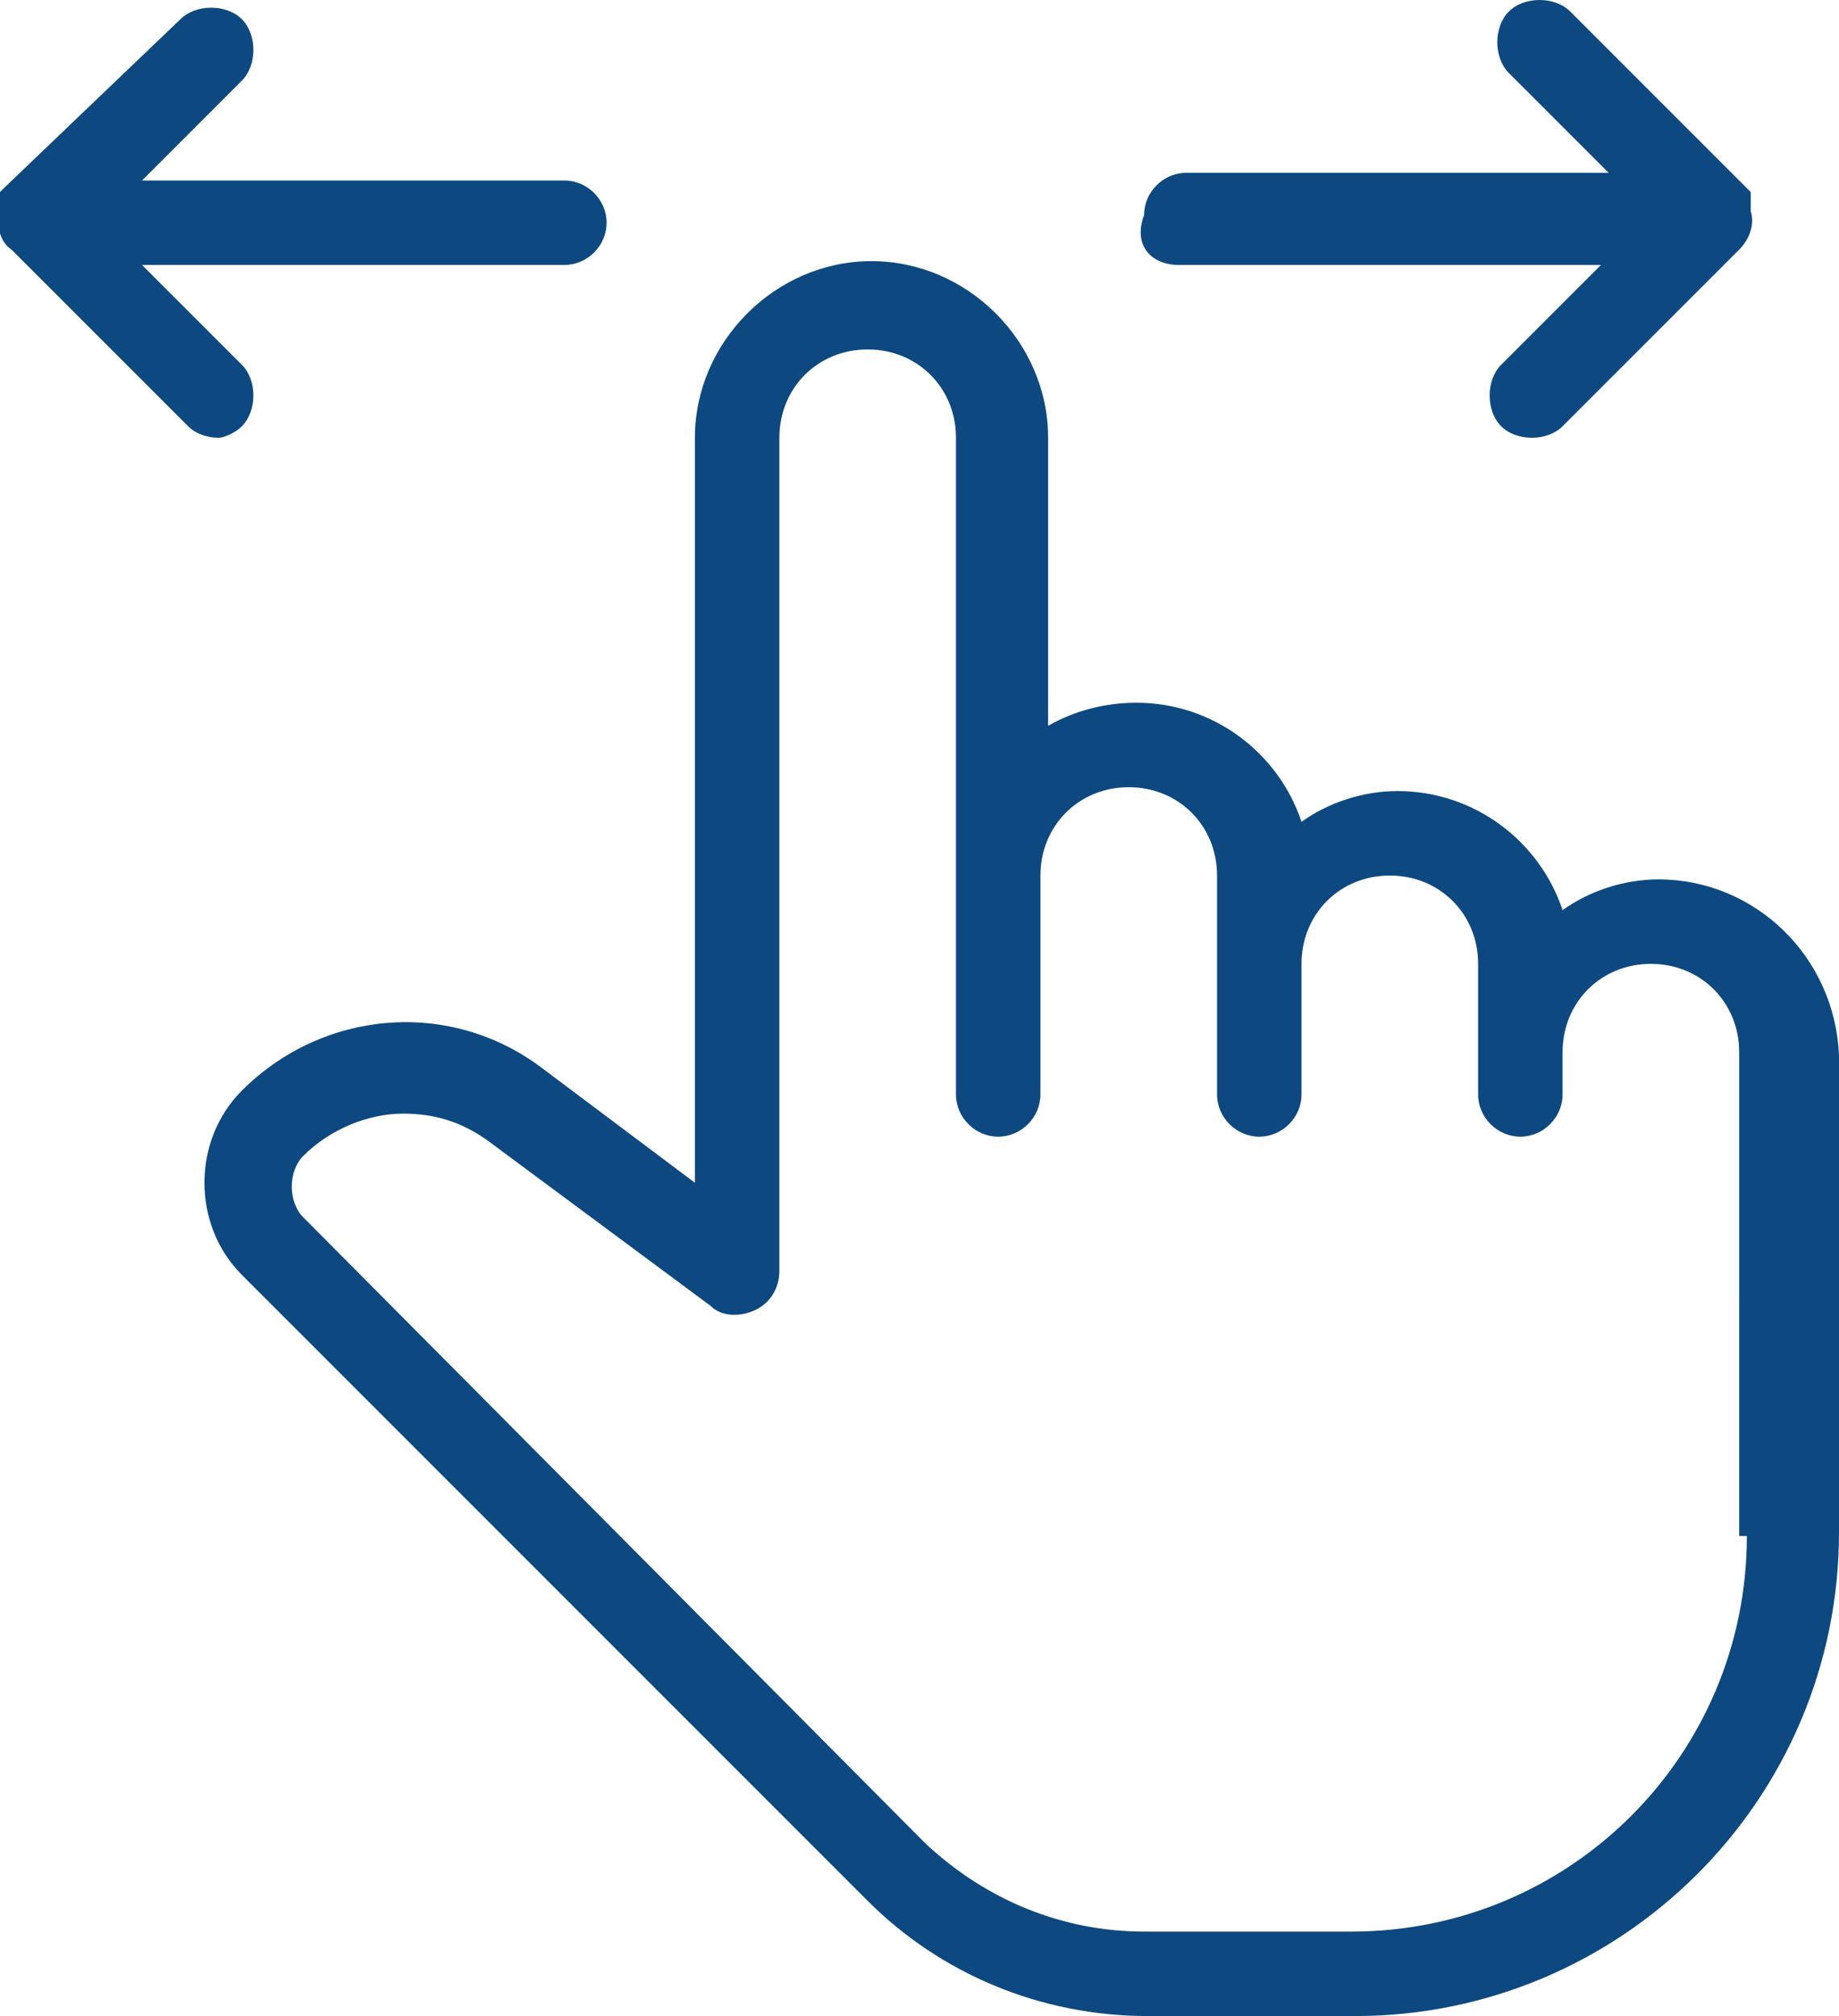 <?xml version="1.0" encoding="utf-8"?>
<!-- Generator: Adobe Illustrator 21.0.2, SVG Export Plug-In . SVG Version: 6.00 Build 0)  -->
<svg version="1.1" id="Layer_1" xmlns="http://www.w3.org/2000/svg" xmlns:xlink="http://www.w3.org/1999/xlink" x="0px" y="0px"
	 viewBox="0 0 47.9 52.5" style="enable-background:new 0 0 47.9 52.5;" xml:space="preserve">
<style type="text/css">
	.st0{fill:#0D4980;}
</style>
<g>
	<g>
		<path class="st0" d="M43.2,22.9c-0.9,0-1.8,0.3-2.5,0.8c-0.6-1.8-2.3-3.1-4.3-3.1c-0.9,0-1.8,0.3-2.5,0.8
			c-0.6-1.8-2.3-3.1-4.3-3.1c-0.8,0-1.6,0.2-2.3,0.6v-7.5c0-2.5-2.1-4.6-4.6-4.6s-4.6,2.1-4.6,4.6v19.4l-4-3
			c-2.4-1.8-5.7-1.5-7.8,0.6c-1.3,1.3-1.3,3.5,0,4.8l16.3,16.3c1.9,1.9,4.5,3,7.3,3h5.4c6.9,0,12.6-5.6,12.6-12.6V27.5
			C47.8,24.9,45.7,22.9,43.2,22.9z M45.5,40c0,5.7-4.6,10.3-10.3,10.3h-5.4c-2.1,0-4.1-0.8-5.7-2.3L7.9,31.7c-0.4-0.4-0.4-1.2,0-1.6
			c0.7-0.7,1.7-1.1,2.6-1.1c0.8,0,1.5,0.2,2.2,0.7l5.8,4.3c0.3,0.3,0.8,0.3,1.2,0.1c0.4-0.2,0.6-0.6,0.6-1V11.4c0-1.3,1-2.3,2.3-2.3
			s2.3,1,2.3,2.3v17.1c0,0.6,0.5,1.1,1.1,1.1s1.1-0.5,1.1-1.1v-5.7c0-1.3,1-2.3,2.3-2.3s2.3,1,2.3,2.3v5.7c0,0.6,0.5,1.1,1.1,1.1
			s1.1-0.5,1.1-1.1v-3.4c0-1.3,1-2.3,2.3-2.3s2.3,1,2.3,2.3v3.4c0,0.6,0.5,1.1,1.1,1.1s1.1-0.5,1.1-1.1v-1.1c0-1.3,1-2.3,2.3-2.3
			s2.3,1,2.3,2.3V40H45.5z M30.7,6.9h11l-2.6,2.6c-0.4,0.4-0.4,1.2,0,1.6c0.2,0.2,0.5,0.3,0.8,0.3s0.6-0.1,0.8-0.3l4.6-4.6
			c0.3-0.3,0.4-0.7,0.3-1l0,0V5.4l0,0V5.3l0,0c0,0,0,0,0-0.1l0,0c0,0,0,0,0-0.1l0,0c0,0,0,0,0-0.1c0,0,0,0-0.1-0.1l0,0l-4.6-4.6
			c-0.4-0.4-1.2-0.4-1.6,0s-0.4,1.2,0,1.6l2.6,2.6h-11c-0.6,0-1.1,0.5-1.1,1.1C29.5,6.4,30,6.9,30.7,6.9z M6.3,11.1
			c0.4-0.4,0.4-1.2,0-1.6L3.7,6.9h11c0.6,0,1.1-0.5,1.1-1.1s-0.5-1.1-1.1-1.1h-11l2.6-2.6c0.4-0.4,0.4-1.2,0-1.6
			c-0.4-0.4-1.2-0.4-1.6,0L0.1,4.9l0,0c0,0,0,0-0.1,0.1c0,0,0,0,0,0.1l0,0c0,0,0,0,0,0.1l0,0c0,0,0,0,0,0.1l0,0v0.1l0,0v0.1l0,0
			c-0.1,0.4,0,0.8,0.3,1l4.6,4.6c0.2,0.2,0.5,0.3,0.8,0.3C5.8,11.4,6.1,11.3,6.3,11.1z"/>
	</g>
</g>
</svg>
